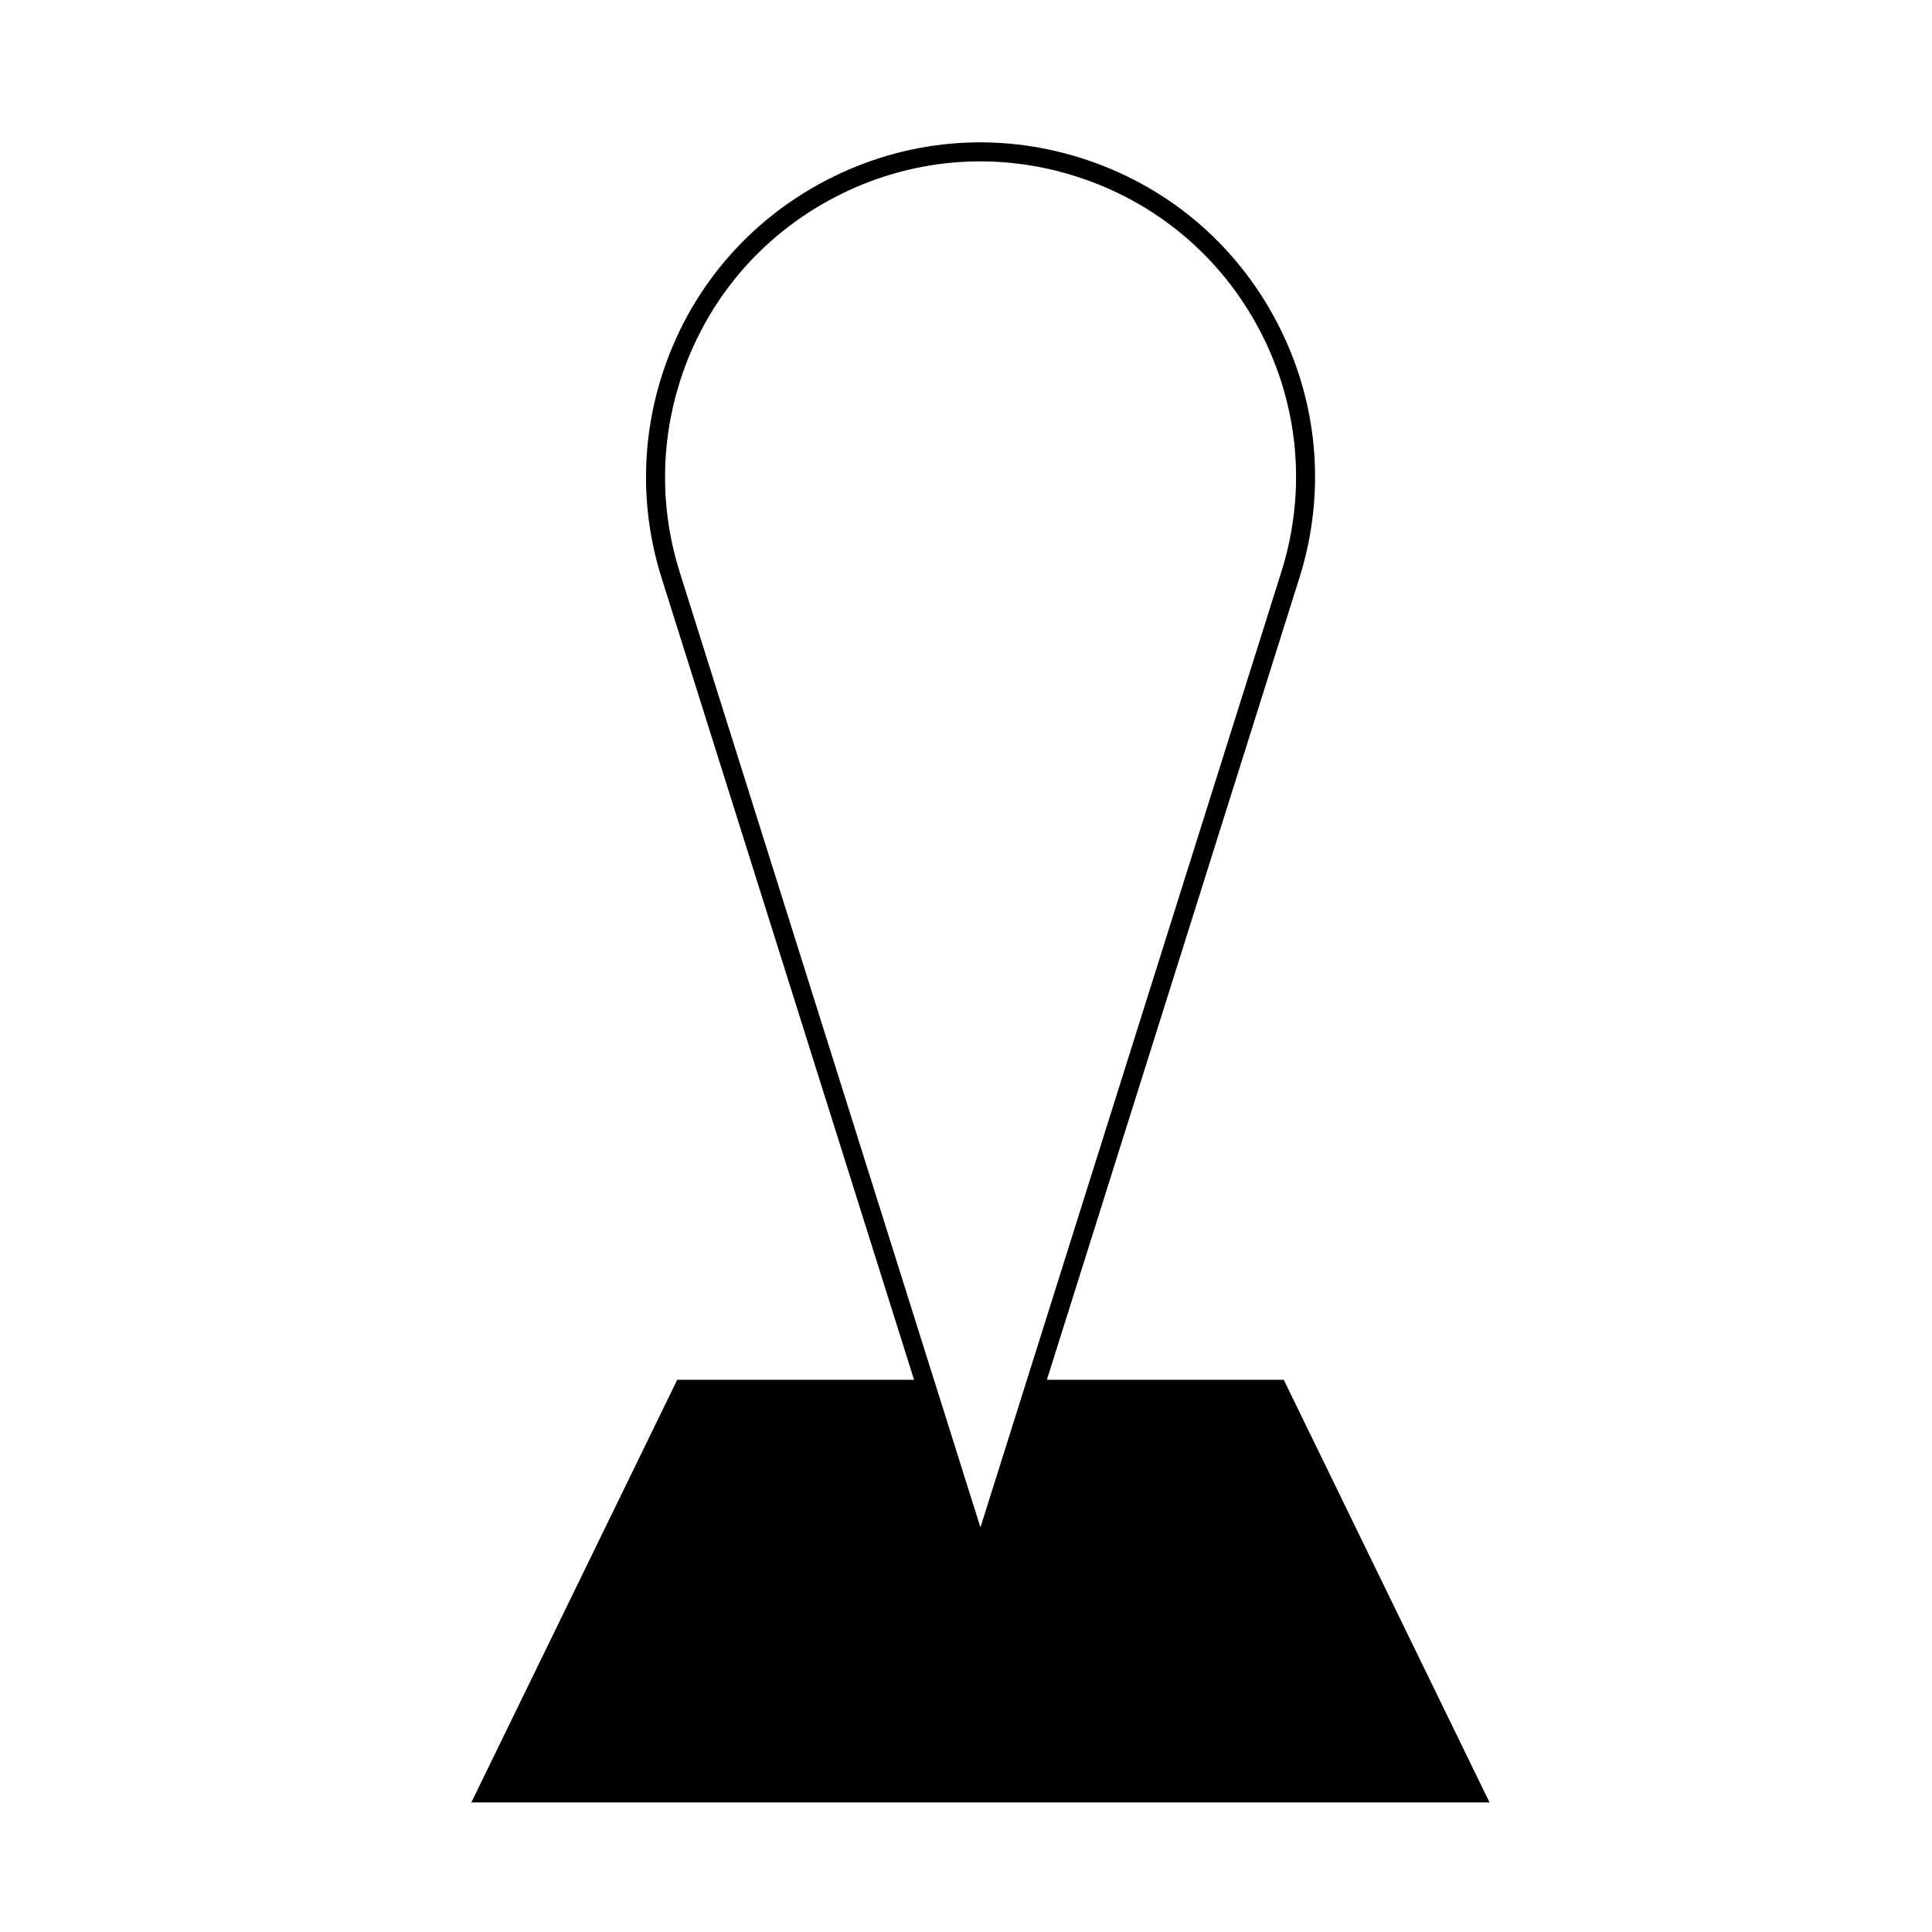 <?xml version="1.0" encoding="UTF-8"?>
<!-- Uploaded to: ICON Repo, www.svgrepo.com, Generator: ICON Repo Mixer Tools -->
<svg fill="#000000" width="800px" height="800px" version="1.1" viewBox="144 144 512 512" xmlns="http://www.w3.org/2000/svg">
 <path d="m268.91 621.66h269.83l-54.531-112h-62.777l66.945-212.58c7.106-22.602 4.996-46.613-5.945-67.617-10.949-21.008-29.422-36.496-52.023-43.605-22.535-7.113-46.5-4.996-67.512 5.949-21.008 10.953-36.496 29.426-43.594 52.012-5.473 17.434-5.473 35.84 0 53.246v0.012l66.926 212.58-62.758 0.004zm55.199-376.33c6.699-21.305 21.301-38.727 41.121-49.055 19.805-10.324 42.41-12.312 63.668-5.613 21.32 6.711 38.746 21.312 49.07 41.133 10.324 19.809 12.309 42.461 5.598 63.773l-79.738 253.21-79.719-253.22v-0.004c-5.156-16.426-5.156-33.797 0-50.223z"/>
</svg>